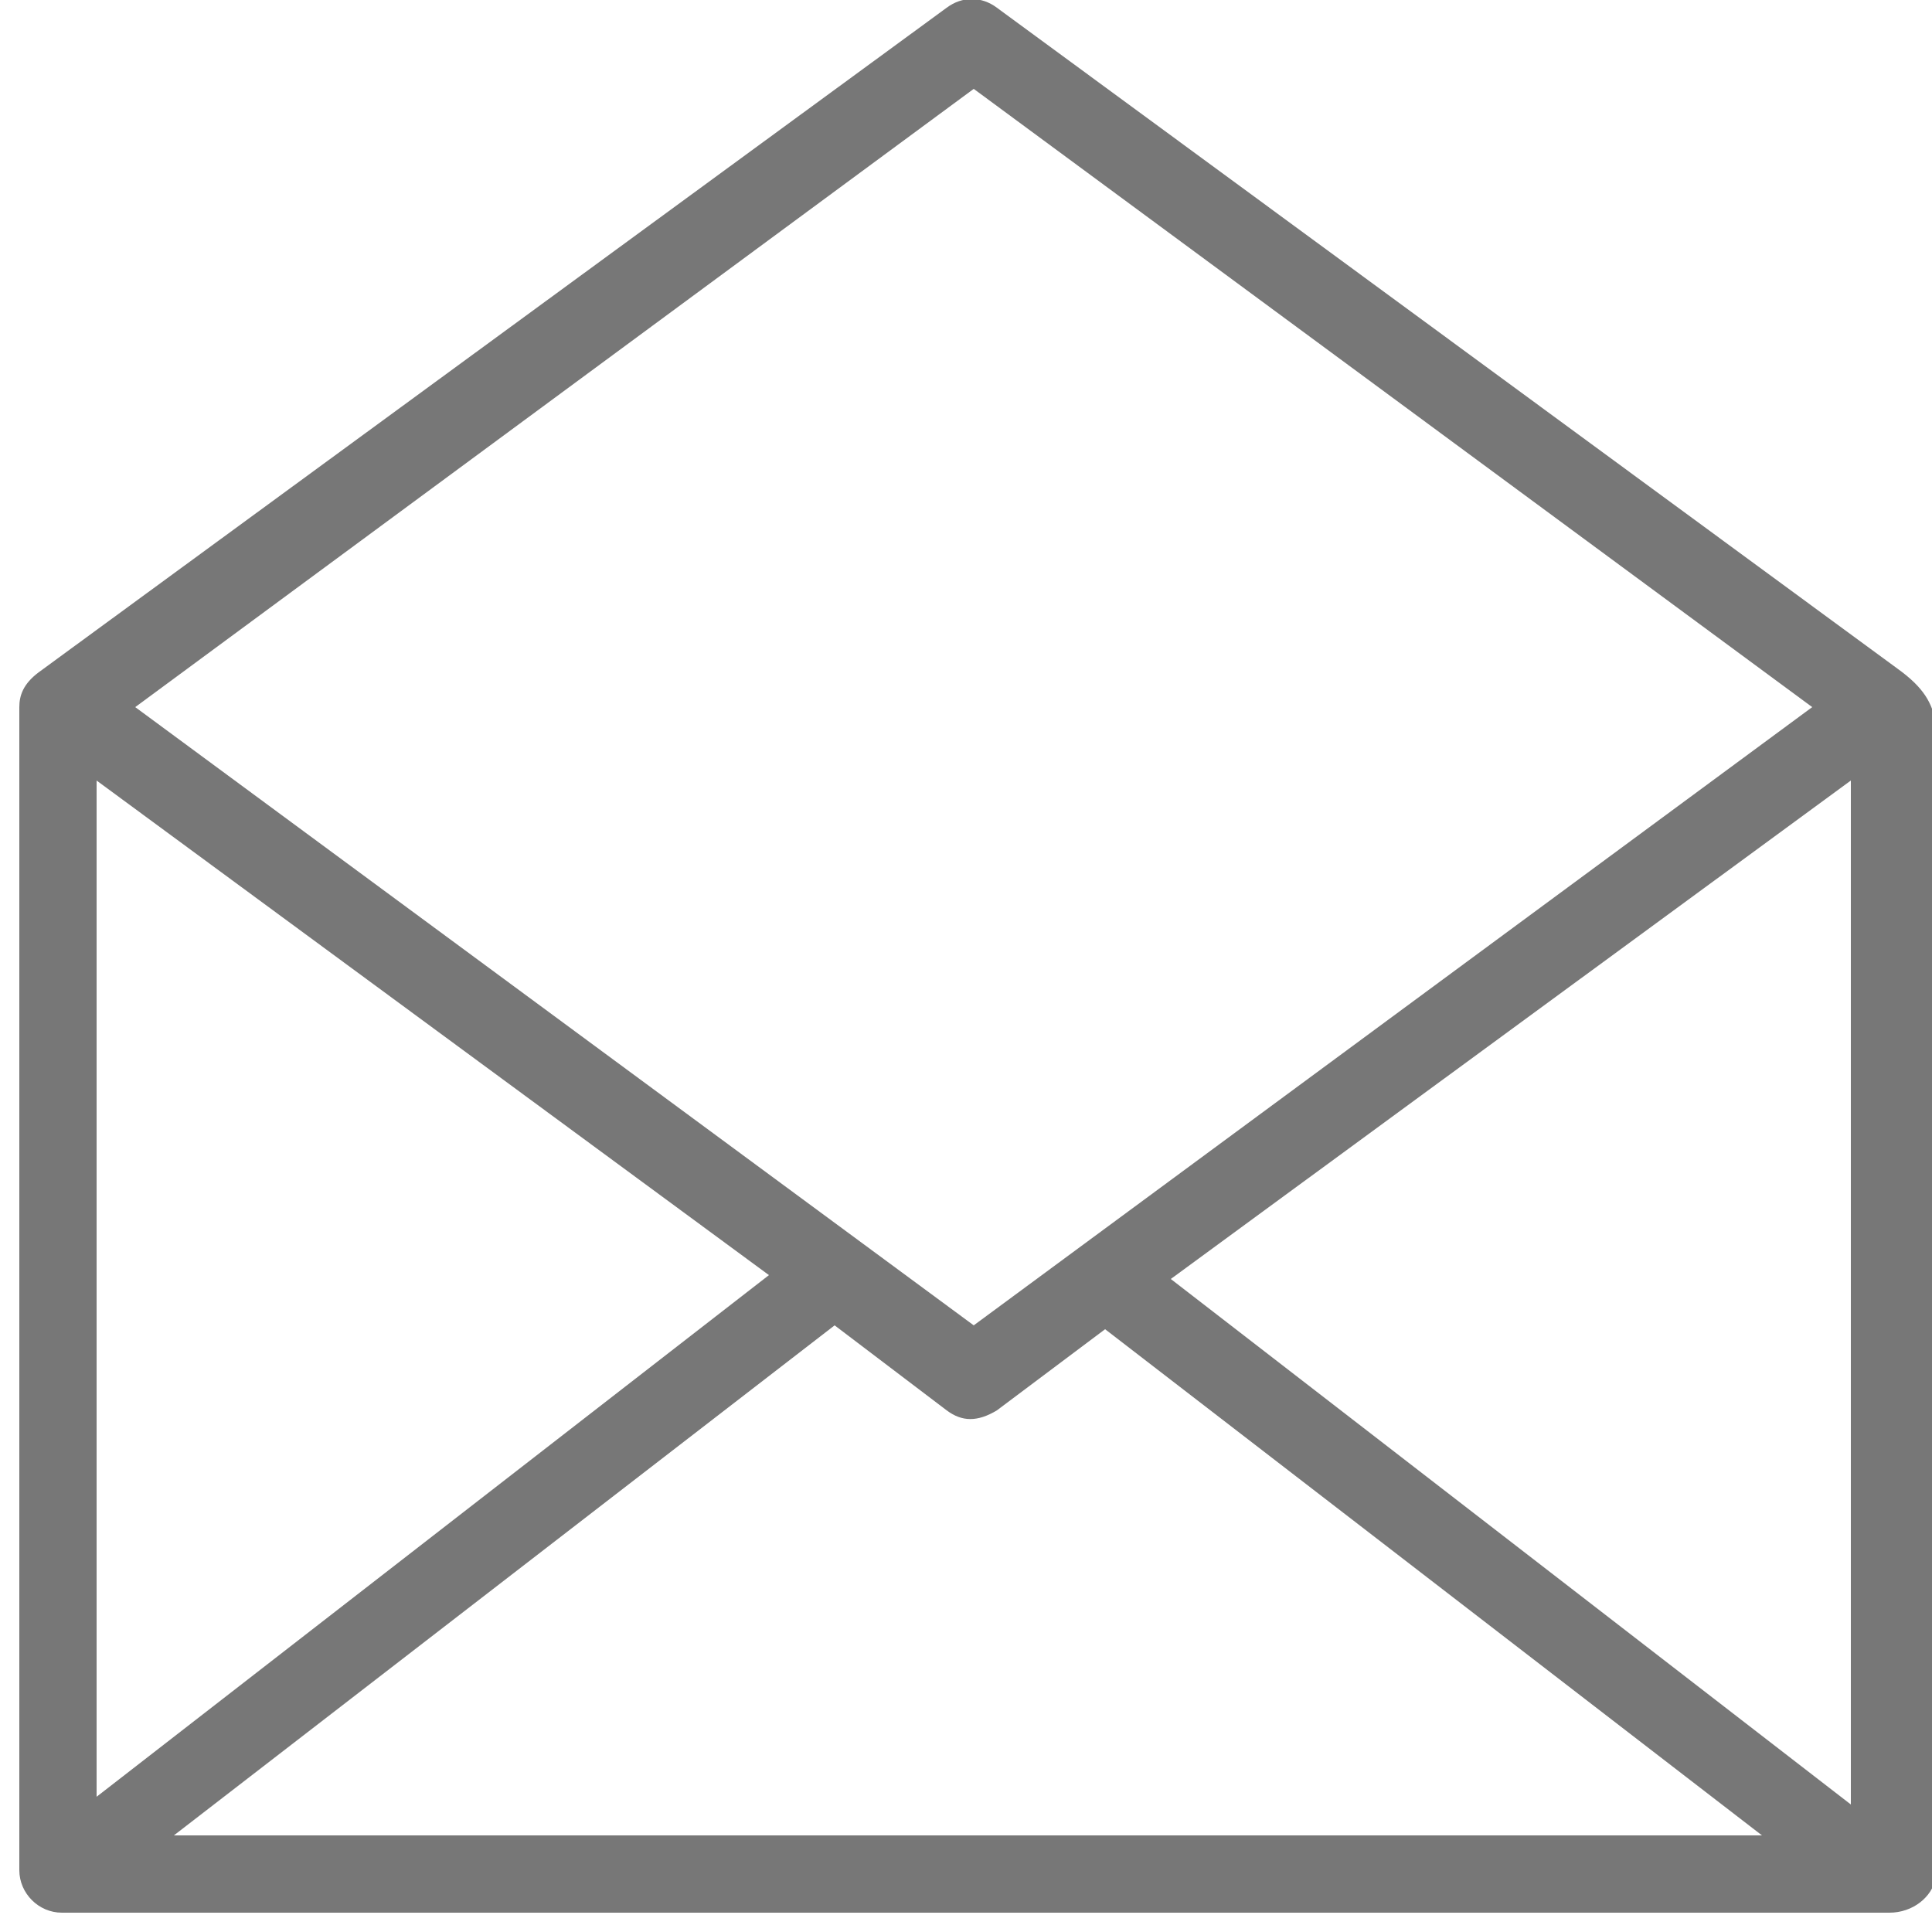 <?xml version="1.0" encoding="utf-8"?>
<!-- Generator: Adobe Illustrator 16.0.0, SVG Export Plug-In . SVG Version: 6.00 Build 0)  -->
<!DOCTYPE svg PUBLIC "-//W3C//DTD SVG 1.1//EN" "http://www.w3.org/Graphics/SVG/1.1/DTD/svg11.dtd">
<svg version="1.1" id="Layer_1" xmlns="http://www.w3.org/2000/svg" xmlns:xlink="http://www.w3.org/1999/xlink" x="0px" y="0px"
	 width="50px" height="50px" viewBox="0 0 50 50" enable-background="new 0 0 50 50" xml:space="preserve">
<g>
	<path fill="#777777" d="M49.1,17.3L25.8,0.2c-0.4-0.3-0.9-0.3-1.3,0L1,17.4c-0.4,0.3-0.5,0.6-0.5,0.9V48.4c0,0.6,0.5,1.1,1.1,1.1
		h0.1h47.1H48.9c0.6,0,1.1-0.4,1.199-0.9V18.7C50,18.2,49.8,17.8,49.1,17.3z M4.5,47.5l17.1-13.2l2.9,2.2c0.4,0.3,0.8,0.3,1.3,0
		l2.8-2.1l17,13.1H4.5L4.5,47.5z M2.5,20.2L19.9,33L2.5,46.5V20.2z M30.3,33.1L47.9,20.2v26.5L30.3,33.1z M25.2,2.3l21.7,16
		l-21.7,16l-21.7-16L25.2,2.3z"/>
</g>
</svg>
